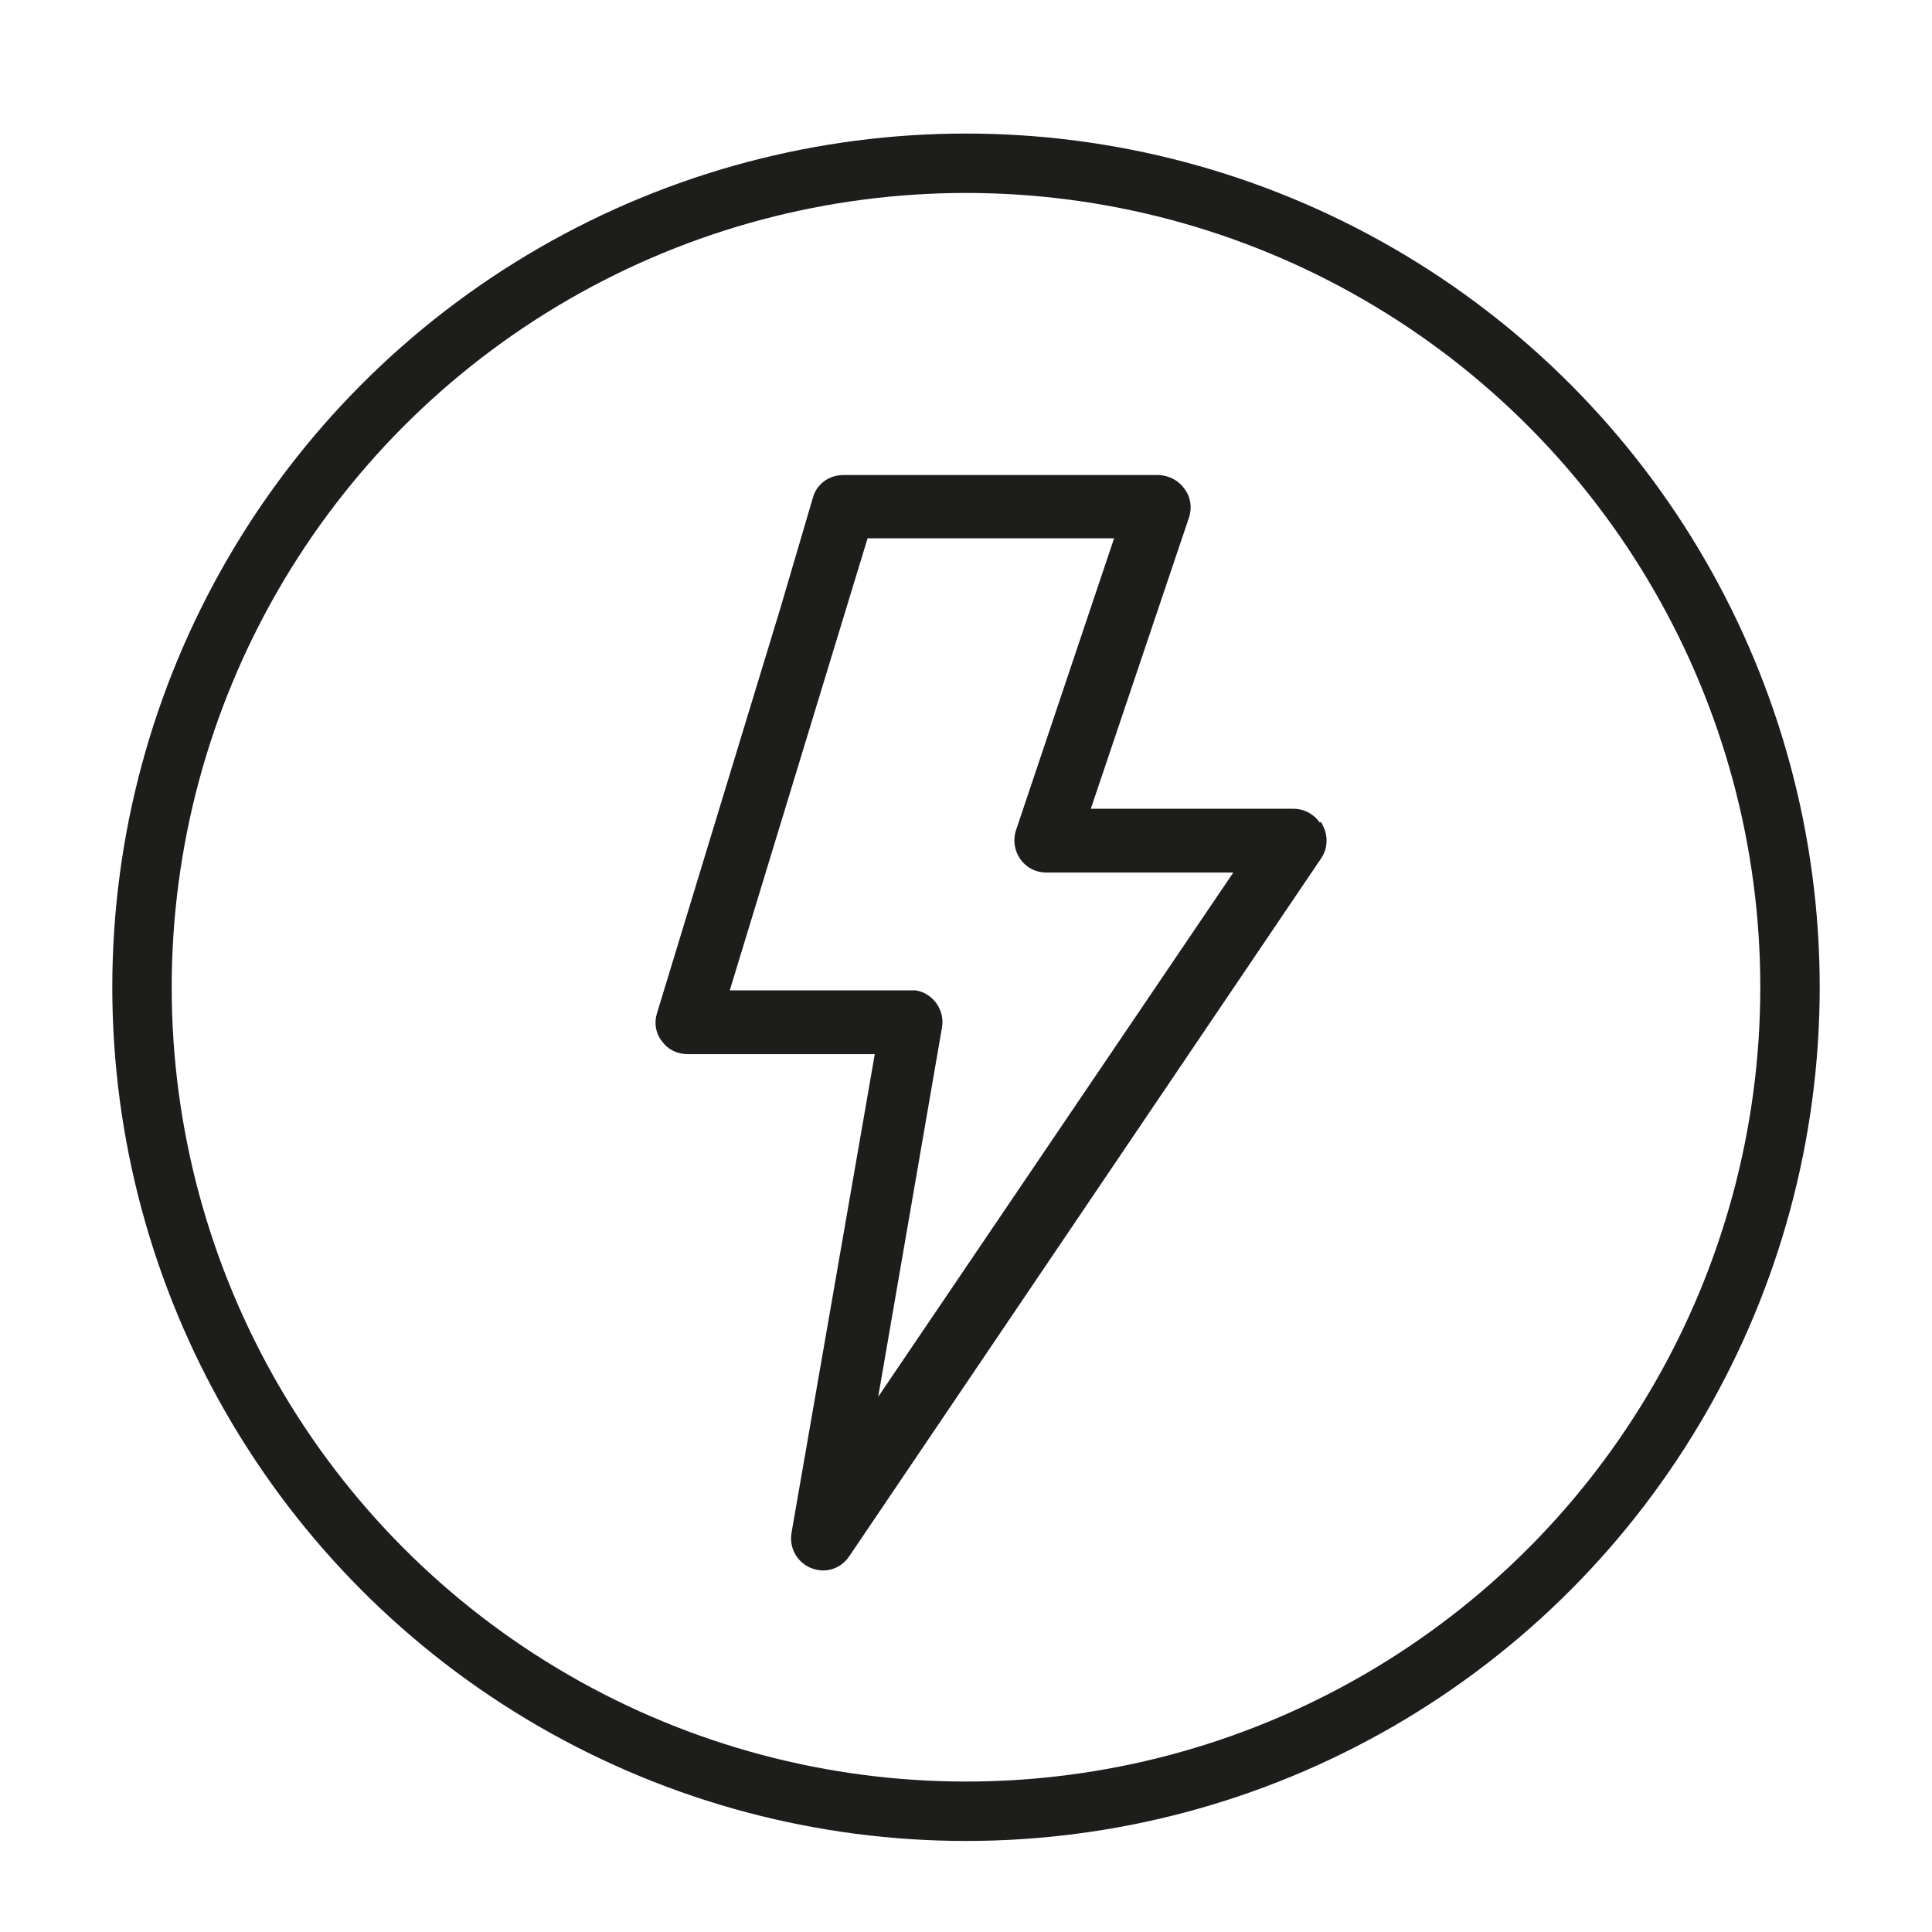 <svg viewBox="0 0 40 40" xmlns="http://www.w3.org/2000/svg" data-sanitized-data-name="Ebene 1" data-name="Ebene 1" id="Ebene_1">
  <defs>
    <style>
      .cls-1 {
        fill: none;
        stroke-width: 1.23px;
      }

      .cls-1, .cls-2 {
        stroke: #1d1d1b;
        stroke-miterlimit: 10;
      }

      .cls-2 {
        fill: #1d1d1b;
        stroke-width: .25px;
      }
    </style>
  </defs>
  <path d="M27.25,17.15h0c-.09-.17-.27-.28-.47-.28h-4.37l2.09-6.2c.05-.16.03-.34-.08-.48-.1-.14-.26-.22-.43-.23h-6.53c-.24,0-.45.15-.51.38l-.68,2.31-2.55,8.37c-.05.16-.02.34.09.47.1.14.26.21.43.21h4.02l-1.75,10.06c-.04.25.09.49.33.59.06.02.13.04.2.04.18,0,.34-.09.44-.24l9.77-14.45c.11-.16.12-.37.03-.55ZM17.96,29.47l1.42-8.22c.05-.29-.15-.57-.43-.62-.03,0-.07,0-.1,0h-3.91l2.93-9.61h5.37l-2.09,6.22c-.05.16-.02.34.08.48.1.14.26.22.43.22h4.11l-7.81,11.53Z" class="cls-2"></path>
  <circle r="17.06" cy="20.44" cx="20" class="cls-1"></circle>
</svg>